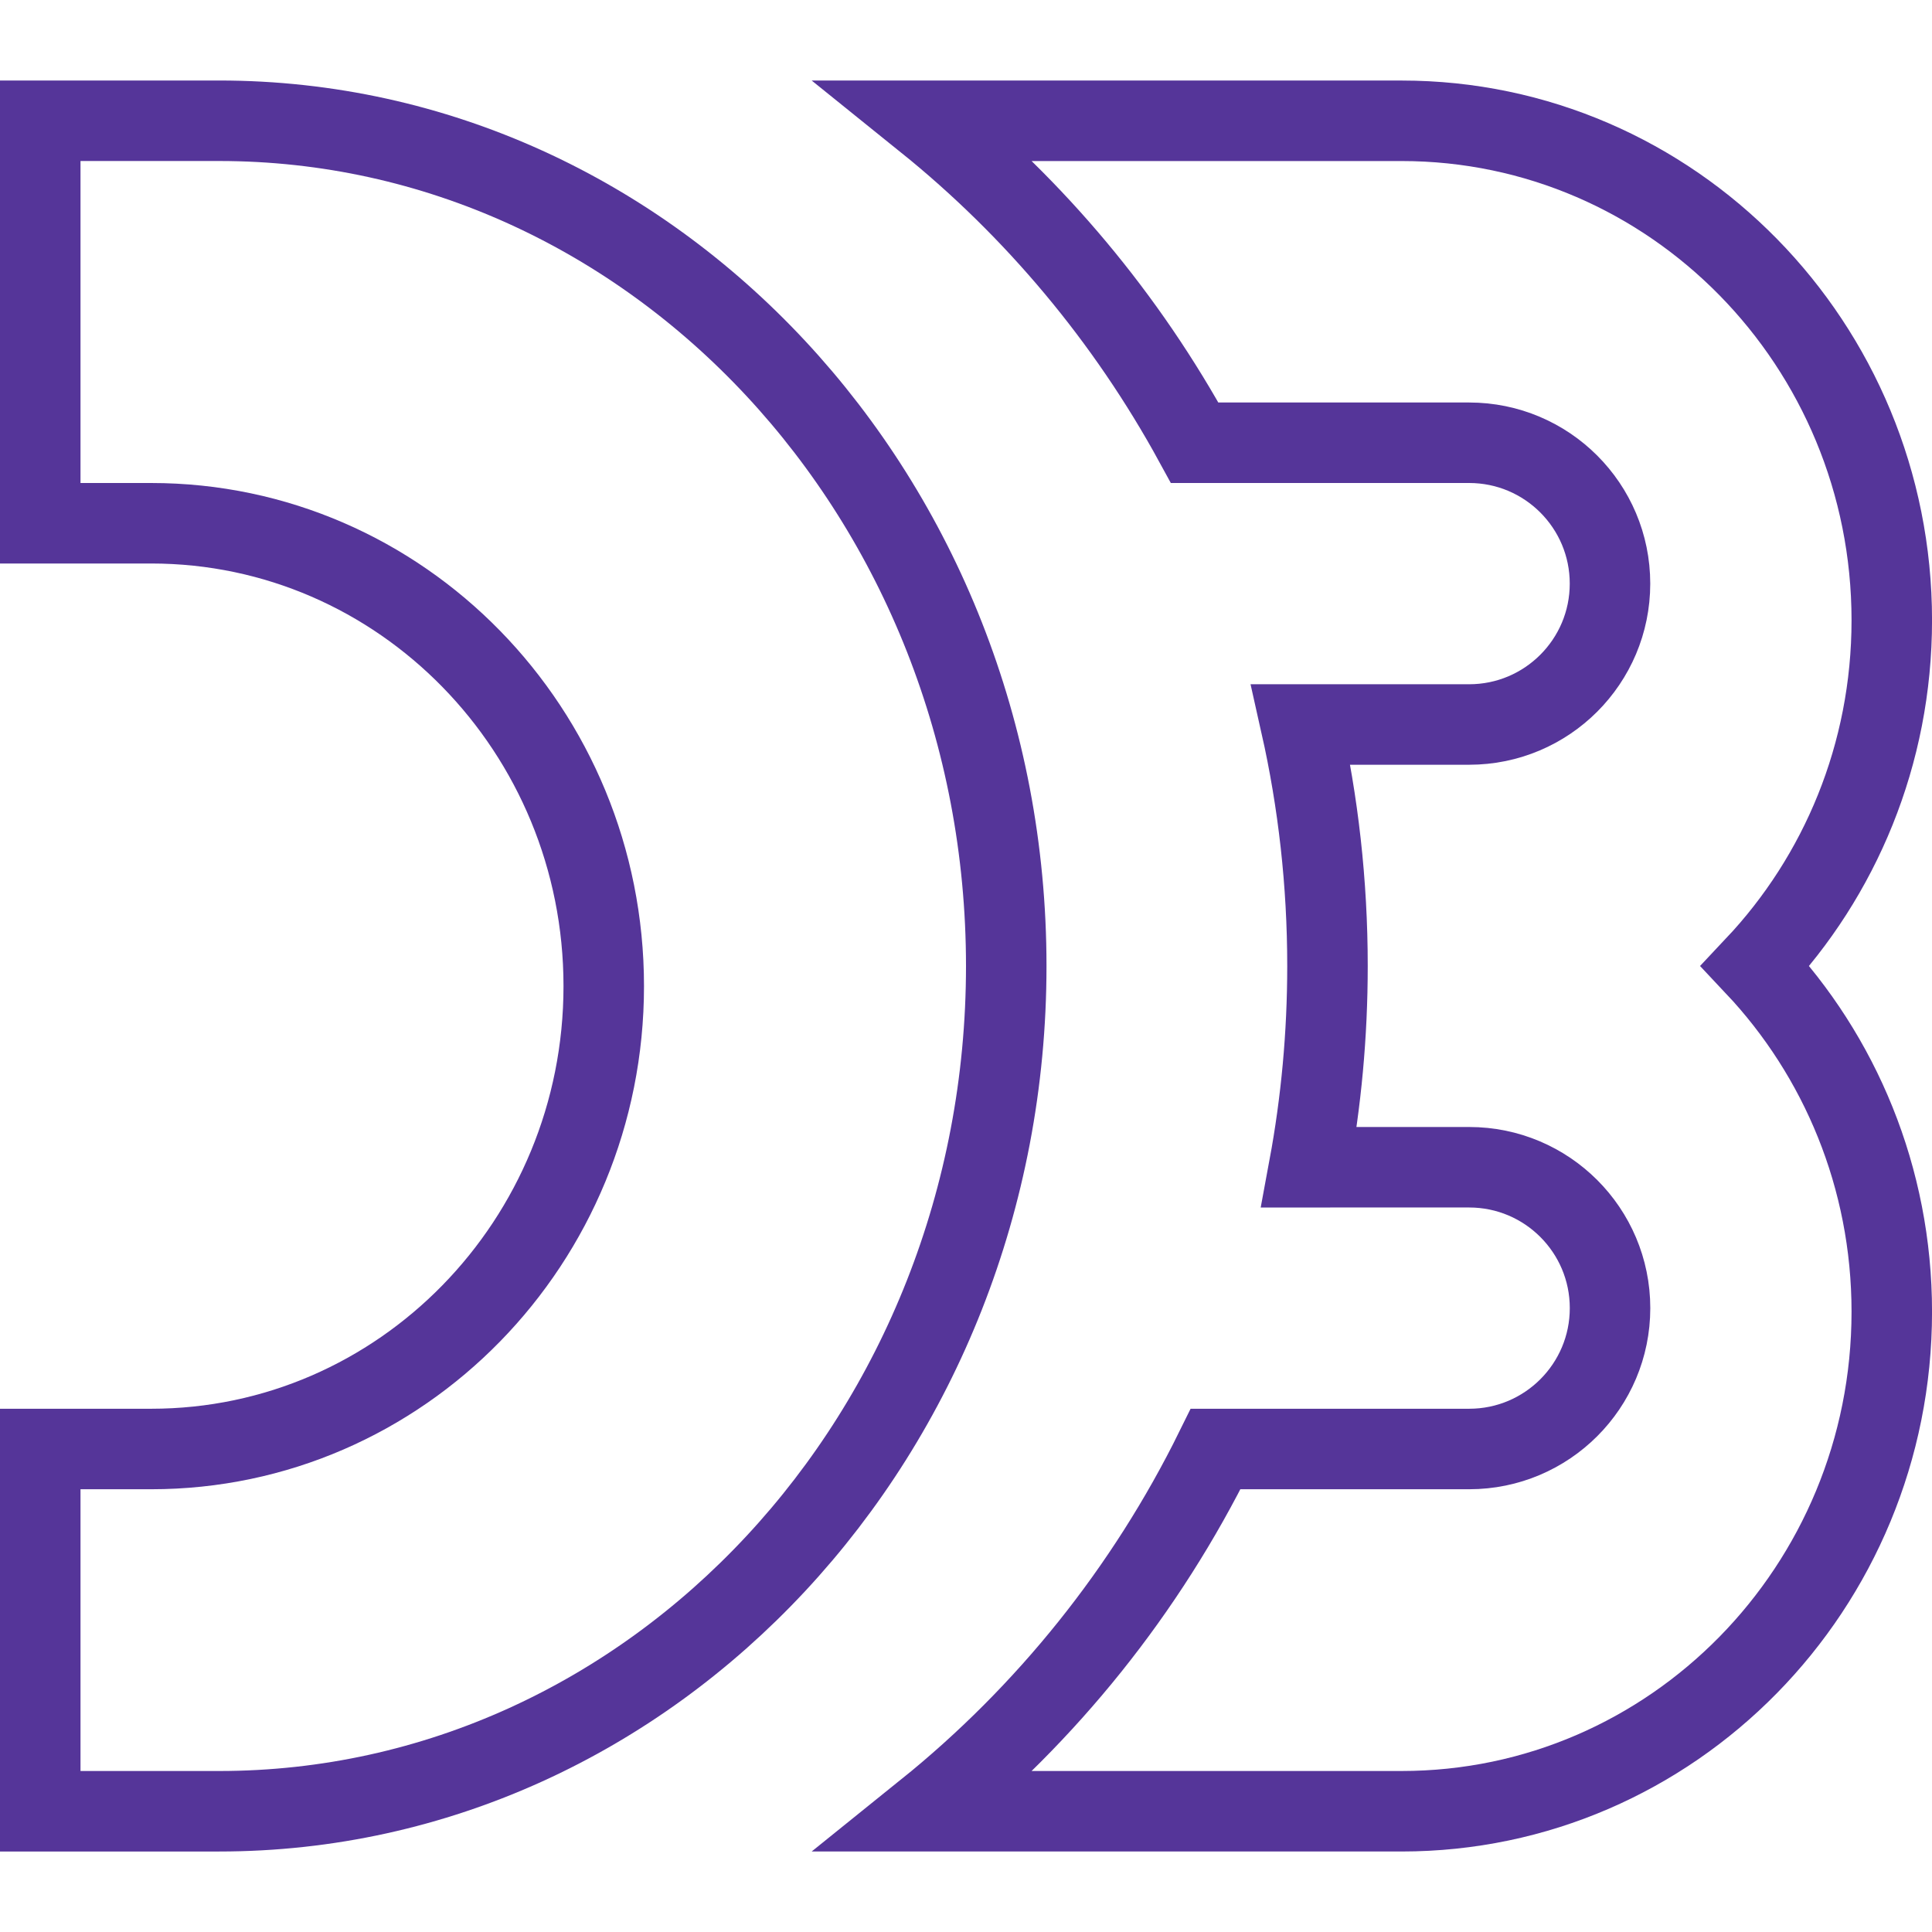 <svg height="48" viewBox="0 0 48 48" width="48" xmlns="http://www.w3.org/2000/svg"><g fill="none" fill-rule="evenodd" stroke="#553599" stroke-width="2" transform="translate(1 2.999)"><path d="m31.524 26.001c.3-1.62.457-3.291.457-5 0-2.063-.229-4.072-.662-6h4.181c1.933 0 3.5-1.567 3.5-3.5 0-1.933-1.567-3.5-3.5-3.5h-6.818c-1.692-3.098-3.97-5.816-6.68-7.999h11.82c6.726 0 12.179 5.556 12.179 12.409 0 3.334-1.29 6.361-3.39 8.59 2.099 2.229 3.39 5.257 3.39 8.591 0 6.853-5.453 12.409-12.179 12.409h-11.82c2.999-2.415 5.468-5.485 7.2-9h6.299c1.933 0 3.5-1.567 3.5-3.5 0-1.933-1.567-3.5-3.5-3.5z"/><path d="m0 33.001h2.756c6.21 0 11.244-5.149 11.244-11.5 0-6.351-5.034-11.5-11.244-11.5h-2.756v-10h4.444c10.8 0 19.556 9.402 19.556 21 0 11.598-8.755 21-19.556 21h-4.444z"/></g></svg>